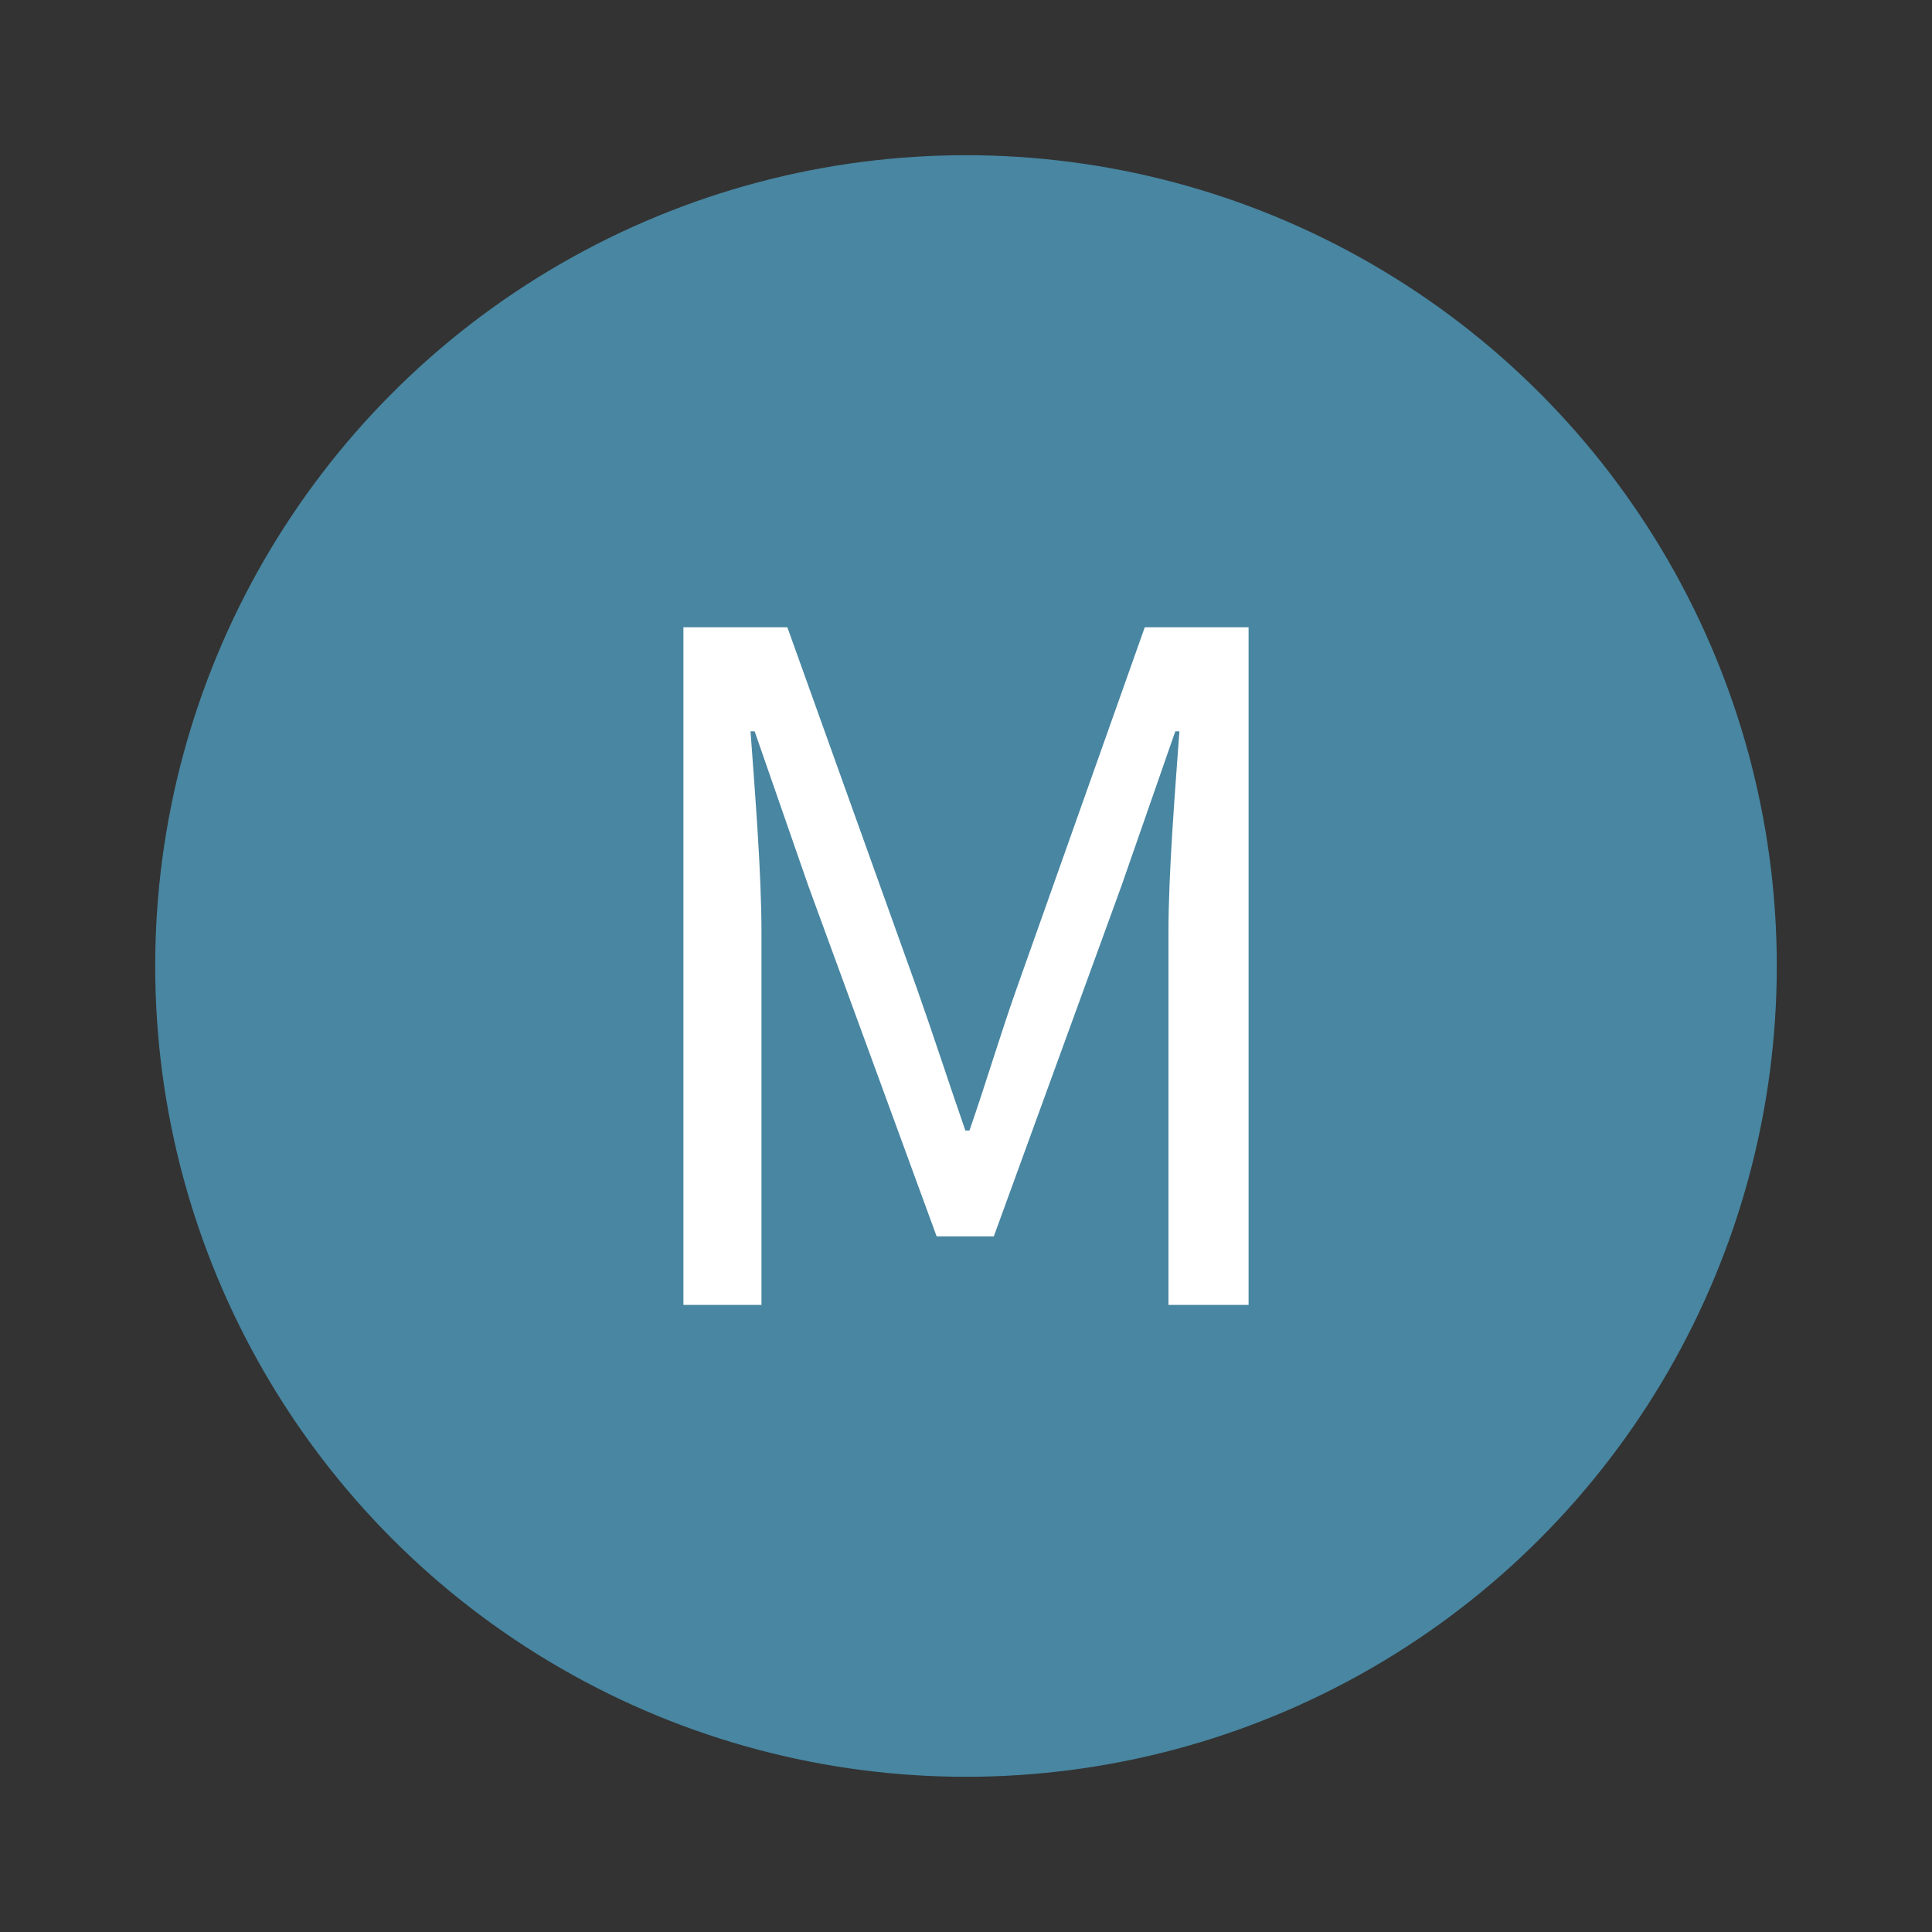 <?xml version="1.0" encoding="UTF-8"?>
<svg id="Layer_1" xmlns="http://www.w3.org/2000/svg" viewBox="0 0 150 150">
  <rect x="0" y="0" width="150" height="150" fill="#333333" stroke="none"/>
  <defs>
    <style>
      .cls-1 {
        fill: none;
      }

      .cls-2 {
        fill: #fff;
      }

      .cls-3 {
        fill: #4886a1;
      }
    </style>
  </defs>
  <rect class="cls-1" x="93.32" y="-271.59" width="850.81" height="566.84"/>
  <circle class="cls-3" cx="75" cy="75" r="62.95"/>
  <path class="cls-2" d="M53.07,48.7h8.06l10.08,28.11c1.27,3.59,2.47,7.31,3.74,10.96h.32c1.27-3.65,2.37-7.37,3.64-10.96l9.97-28.11h8.06v52.61h-6.22v-28.97c0-4.58.51-10.9.85-15.56h-.32l-4.18,12-9.91,27.21h-4.44l-9.96-27.21-4.17-12h-.32c.34,4.65.85,10.98.85,15.56v28.97h-6.06v-52.61Z"/>
</svg>